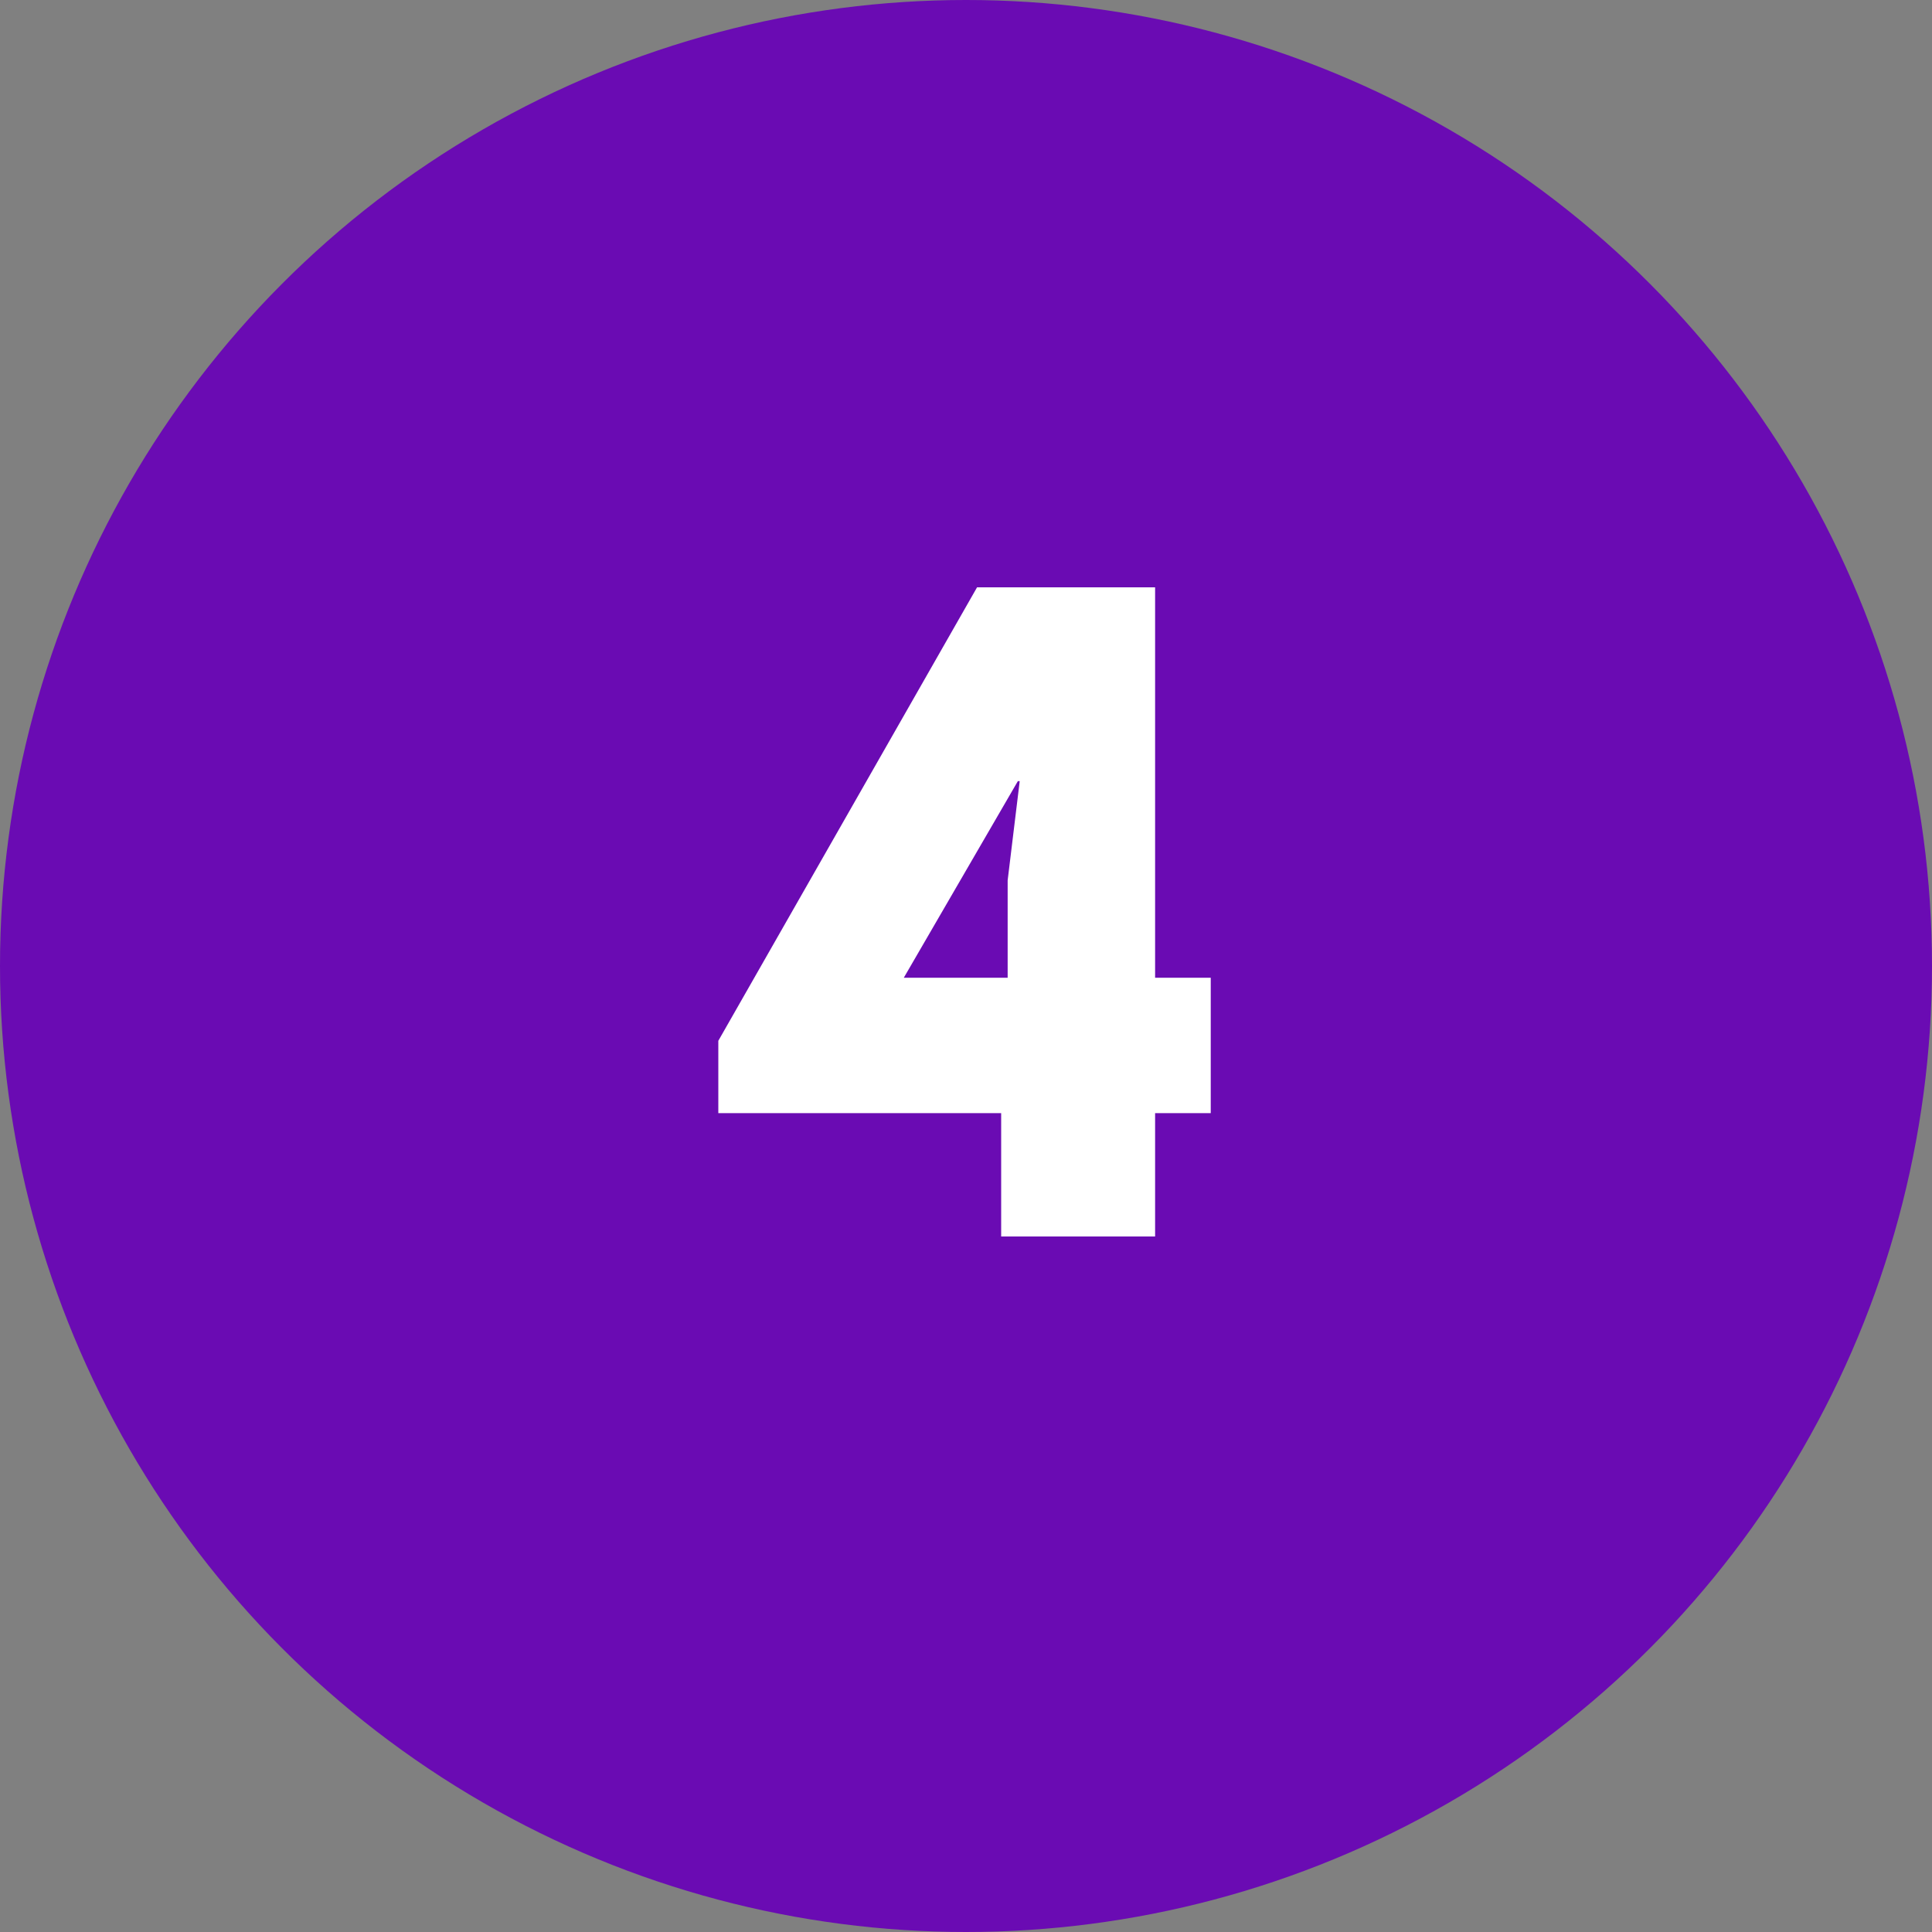 <?xml version="1.0" encoding="UTF-8"?> <svg xmlns="http://www.w3.org/2000/svg" width="25" height="25" viewBox="0 0 25 25" fill="none"><rect x="0" y="0" width="25" height="25" fill="#808080" stroke="none"/> <circle cx="12.5" cy="12.5" r="12.5" fill="#6A0BB3"></circle> <path d="M14.947 14.404H15.667C15.667 13.84 15.667 13.24 15.667 12.652H14.947V7.6H12.643L9.295 13.468V14.404H12.955V16C13.615 16 14.287 16 14.947 16V14.404ZM13.171 10.108H13.195L13.039 11.392V12.652H11.695L13.171 10.108Z" fill="white"></path> </svg> 